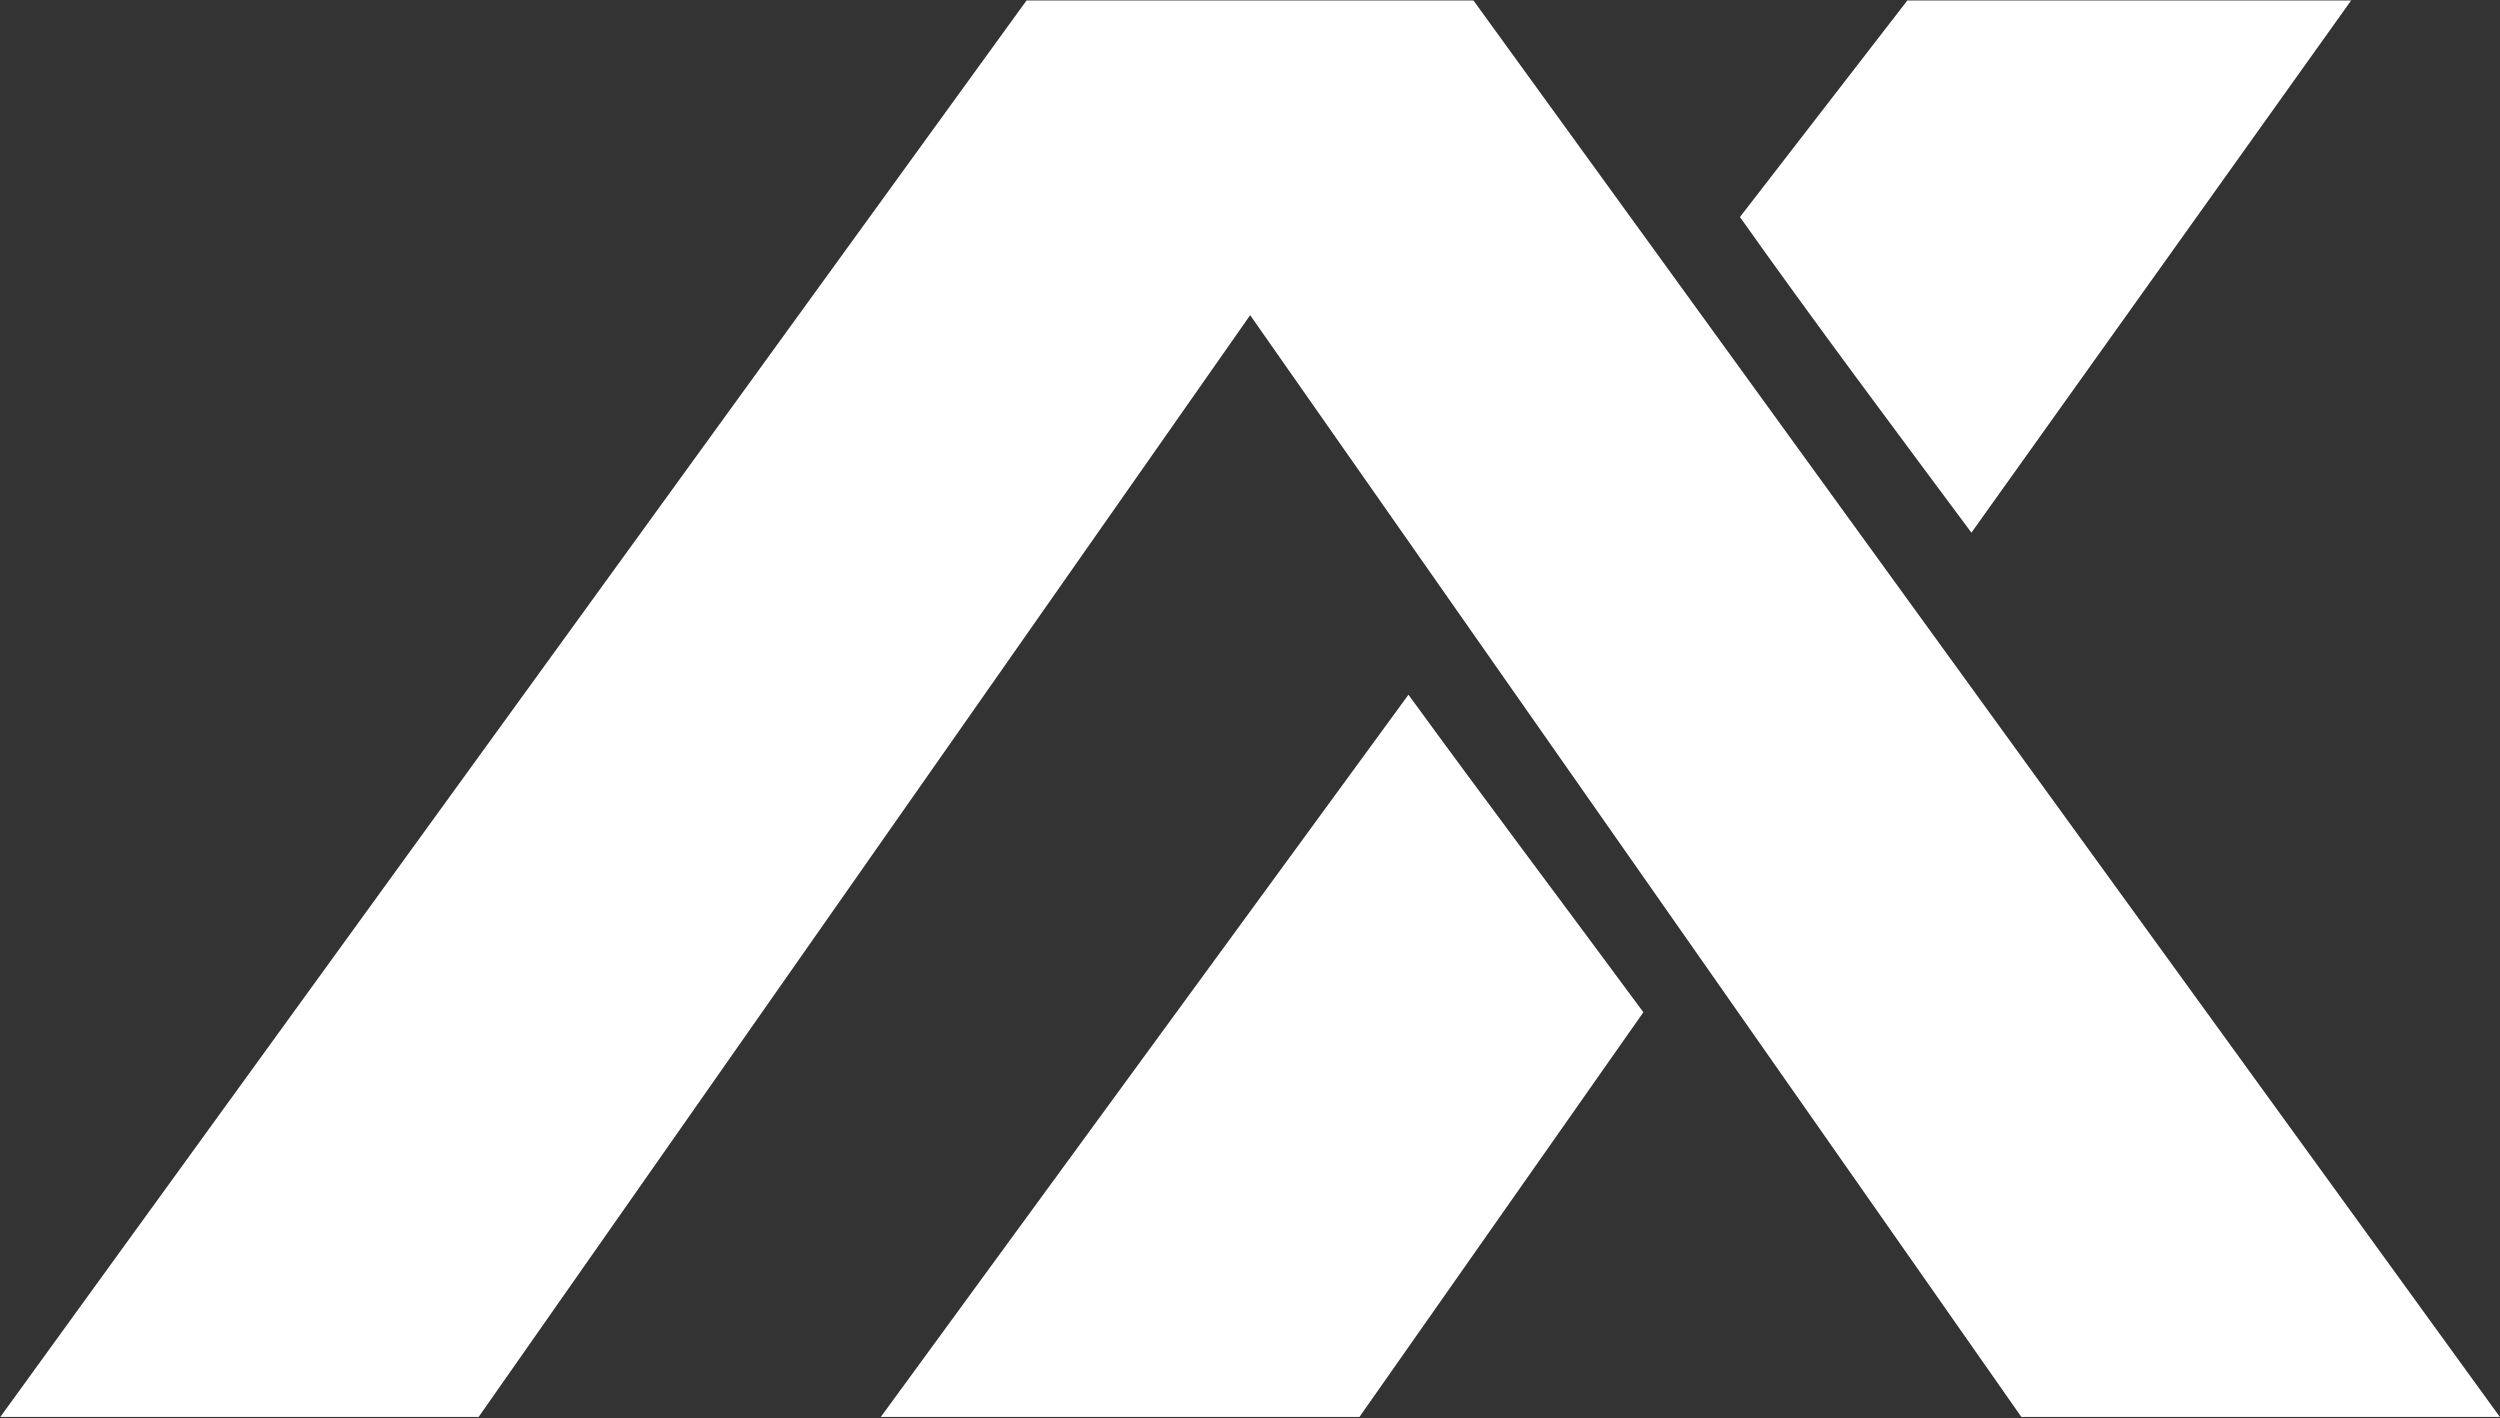 <svg version="1.2" xmlns="http://www.w3.org/2000/svg" viewBox="0 0 1592 903" width="1592" height="903">
	<rect x="0" y="0" width="1592" height="903" fill="#333333" stroke="none"/>
	<title>AXIL_primary_logo-ai</title>
	<style>
		.s0 { fill: #ffffff } 
	</style>
	<g id="Layer 1">
		<g id="&lt;Group&gt;">
			<path id="&lt;Path&gt;" class="s0" d="m896.9 442.4c49.3 67.7 99.8 134.7 149.6 202.2l-180.8 257.7h-304.8zm211.1-304.2l106.6-137.9h282.6l-241.8 338.9c-49.6-66.8-99.4-133.2-147.4-201zm-454.3-137.9h2 280.7 1.9l653.6 902h-304.7l-491.1-701.6-491.3 701.6h-304.6z"/>
		</g>
	</g>
</svg>